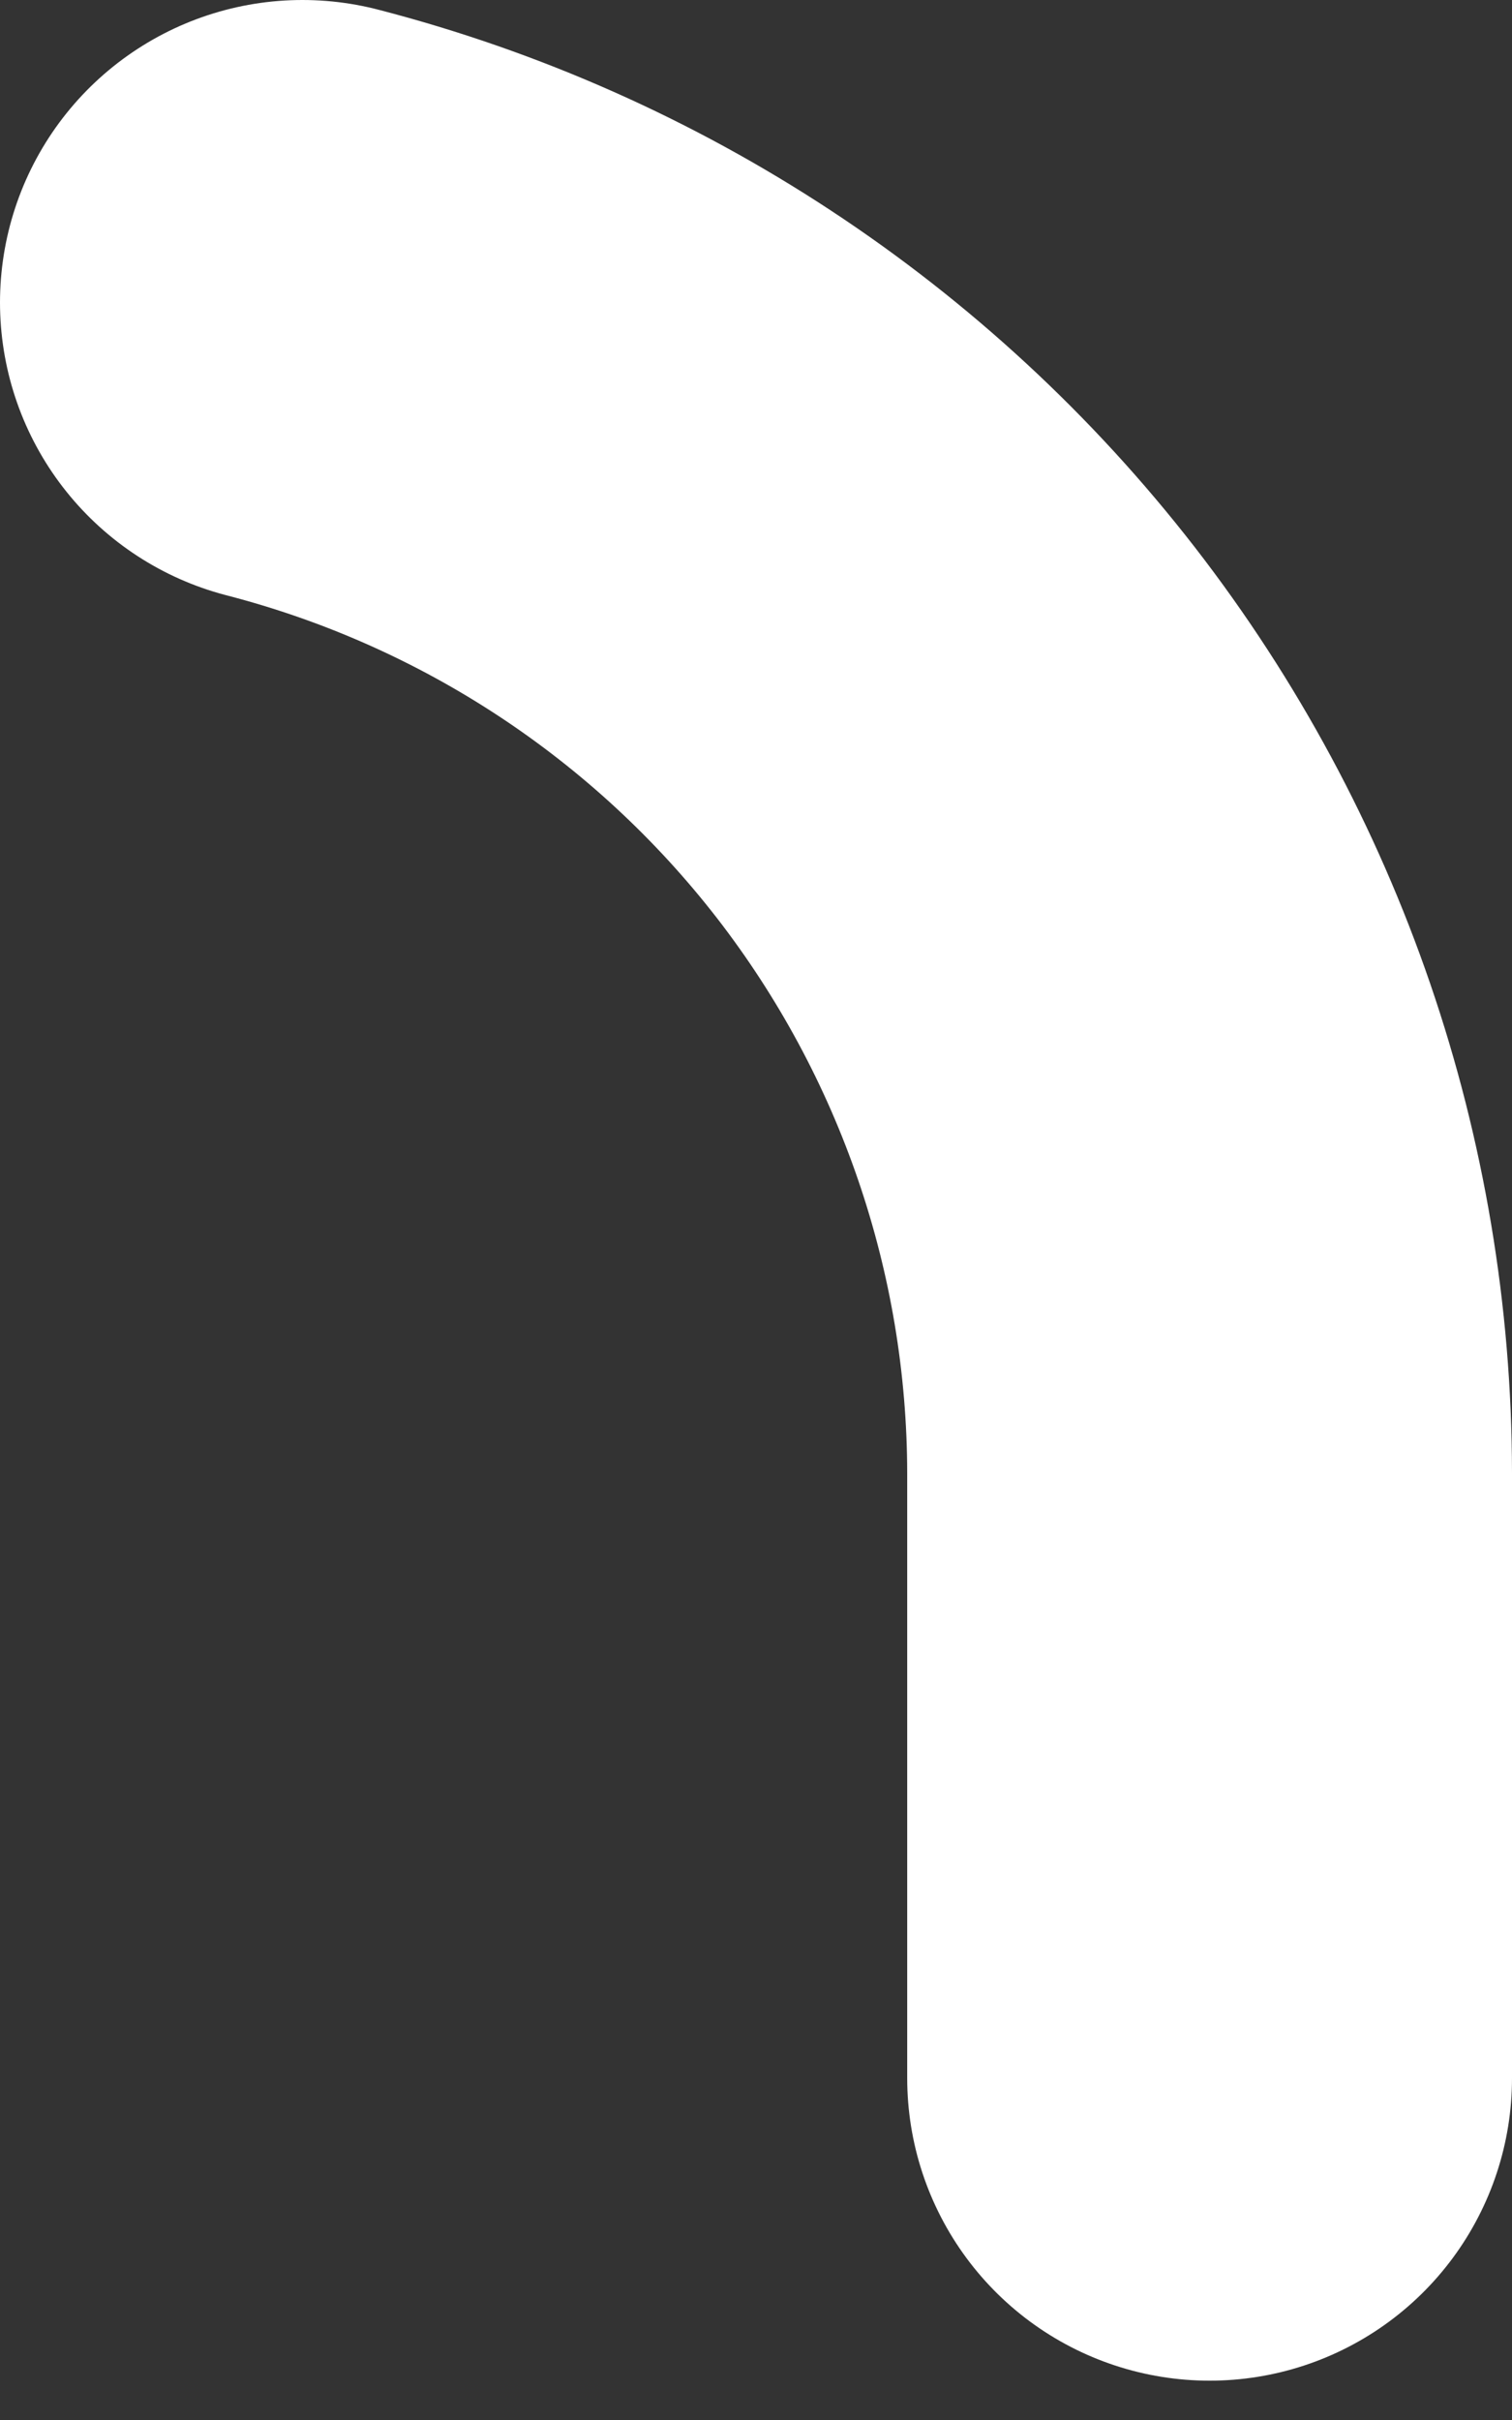 <?xml version="1.0" encoding="utf-8"?>
<svg xmlns="http://www.w3.org/2000/svg" fill="none" height="100%" overflow="visible" preserveAspectRatio="none" style="display: block;" viewBox="0 0 5 8" width="100%">
<rect x="0" y="0" width="5" height="8" fill="#333333" stroke="none"/>
<path d="M4 6.87V4.87C3.999 3.984 3.704 3.123 3.161 2.422C2.618 1.722 1.858 1.222 1 1" id="Vector" stroke="white" stroke-linecap="round" stroke-linejoin="round" stroke-width="2"/>
</svg>